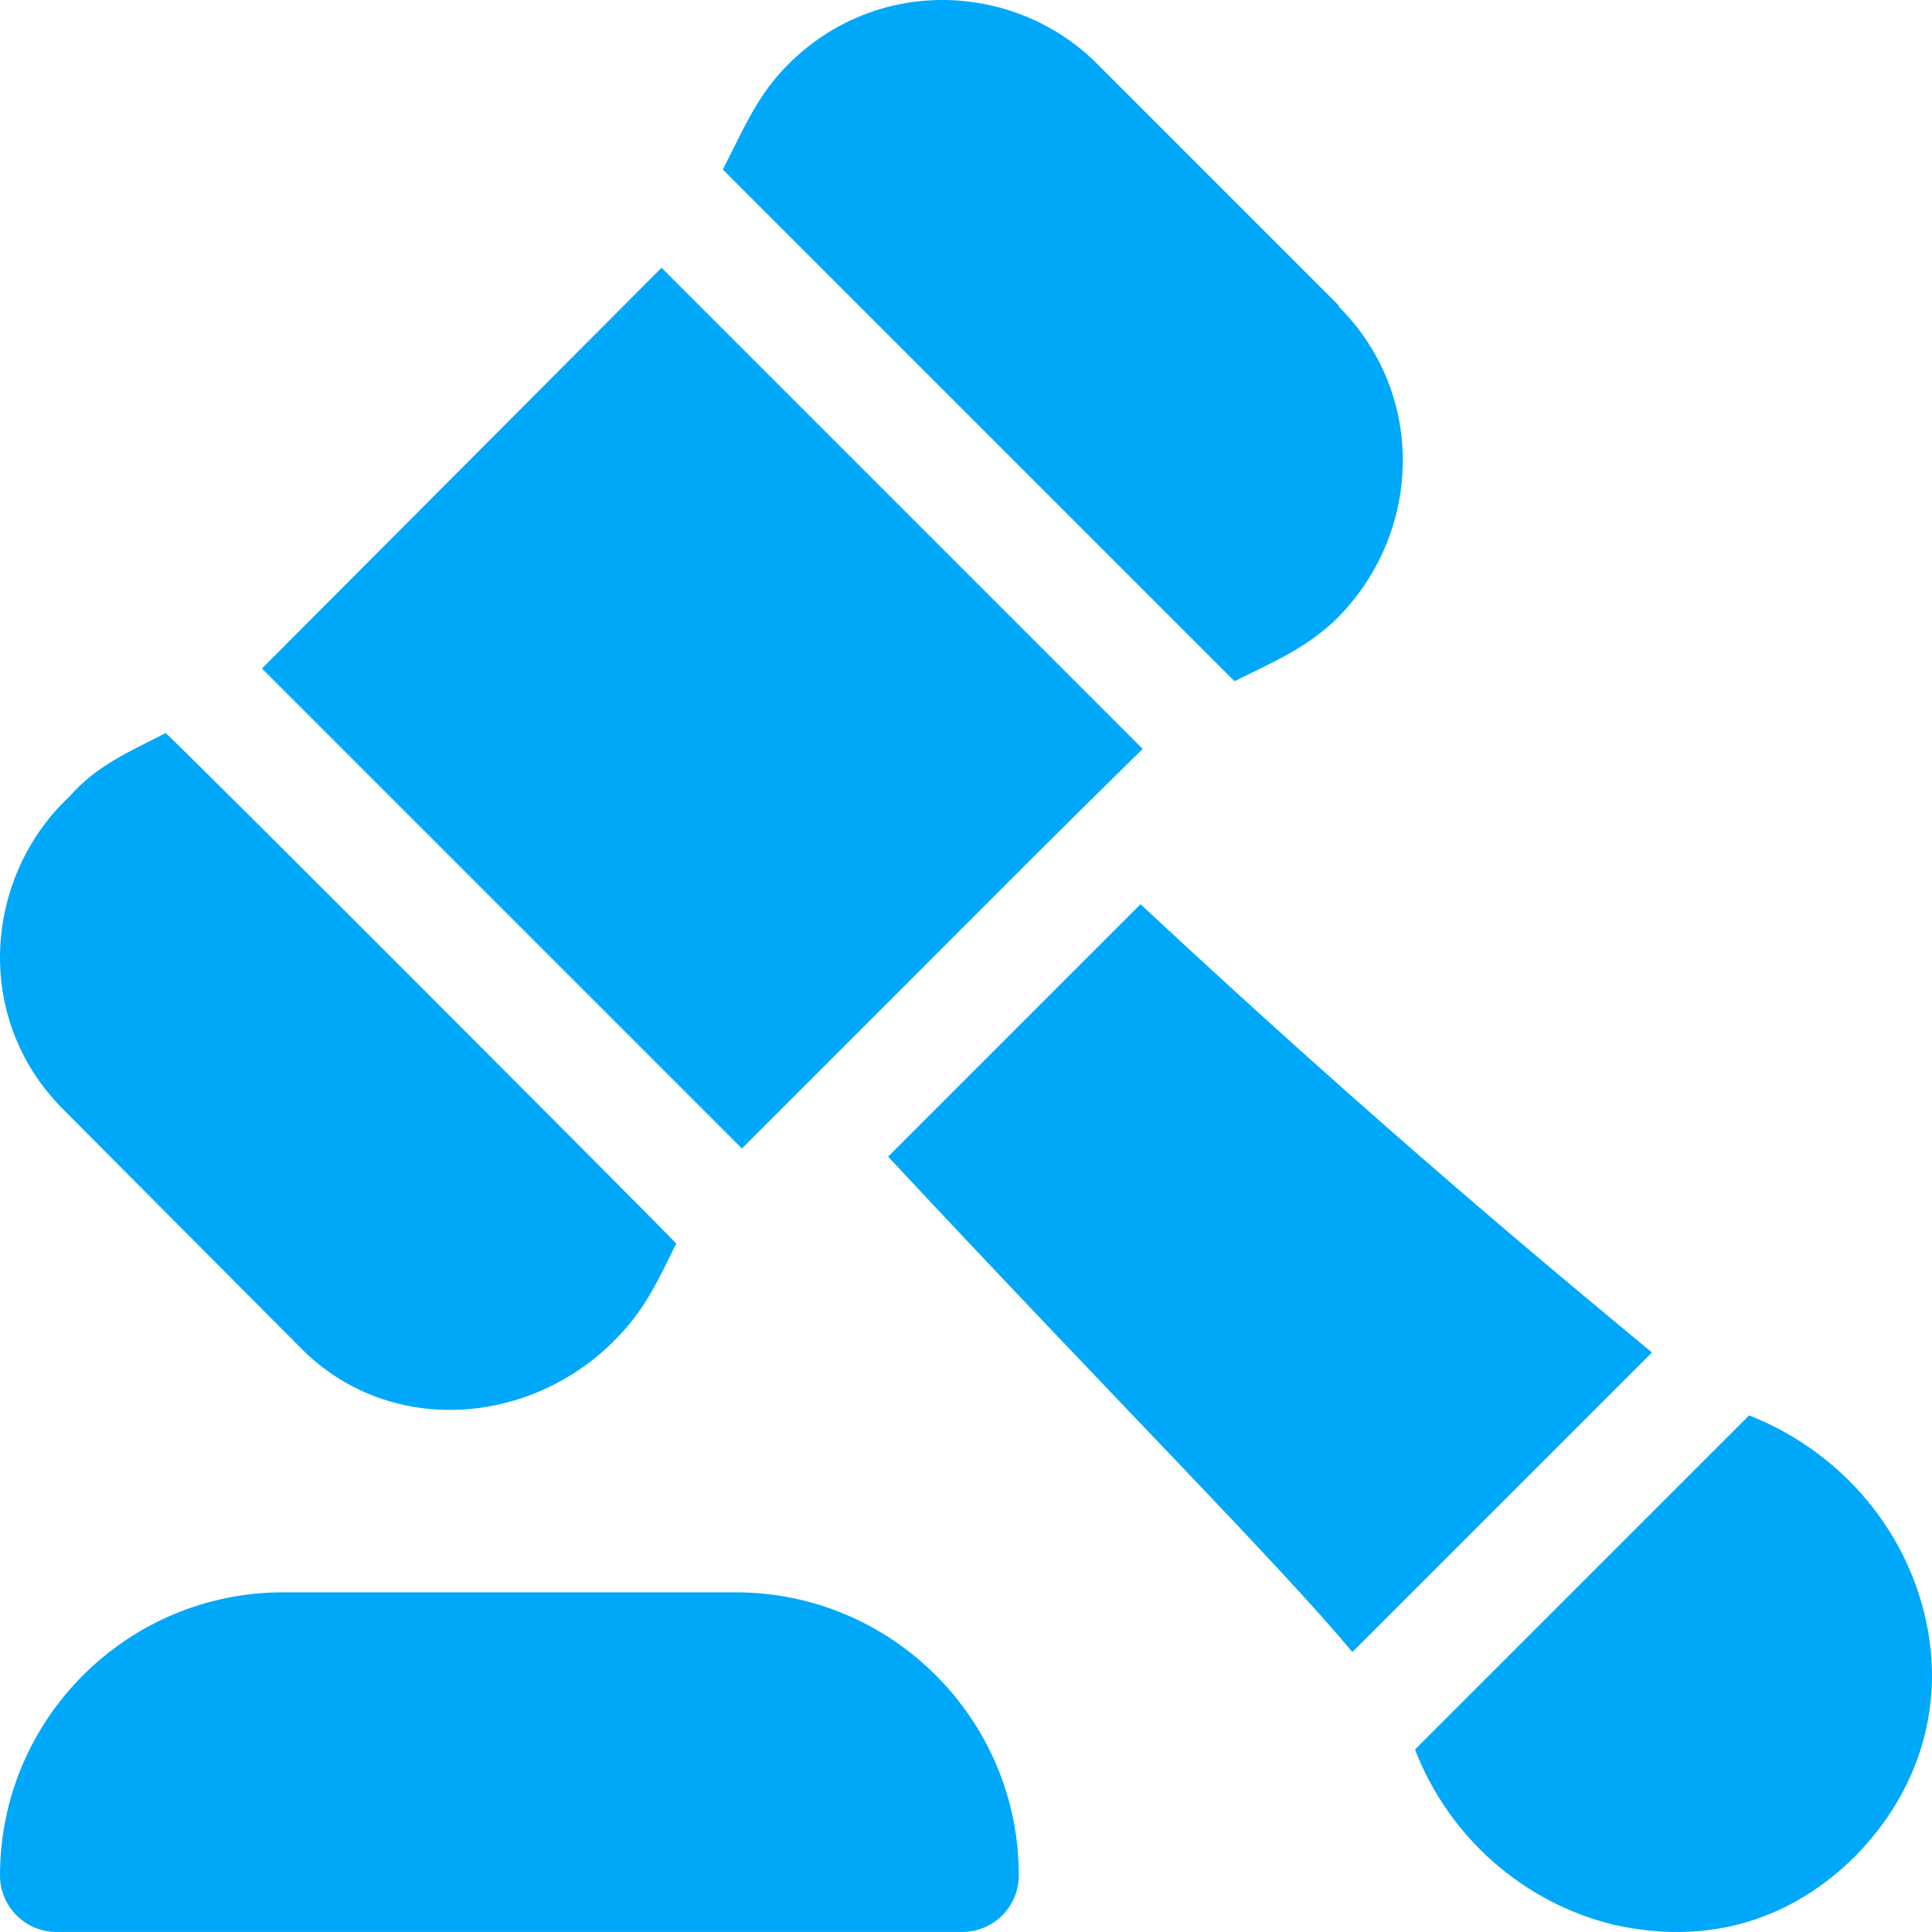 <svg width="53" height="53" viewBox="0 0 53 53" fill="none" xmlns="http://www.w3.org/2000/svg">
<g clip-path="url(#clip0)">
<path d="M20.186 43.682H7.764C3.482 43.682 0 47.165 0 51.446C0 52.304 0.694 52.999 1.553 52.999H26.396C27.255 52.999 27.949 52.304 27.949 51.446C27.949 47.165 24.468 43.682 20.186 43.682Z" fill="#00A8FA"/>
<path d="M31.288 24.805L24.363 31.73C30.611 38.428 35.075 42.89 37.1 45.32L45.318 37.103C42.859 35.061 37.97 31.038 31.288 24.805Z" fill="#00A8FA"/>
<path d="M36.723 8.408V8.377L30.046 1.7C27.754 -0.54 23.892 -0.666 21.475 1.918C20.732 2.723 20.401 3.532 19.829 4.65L33.866 18.687C34.932 18.154 35.765 17.815 36.599 17.041C39 14.72 39.175 10.86 36.723 8.408Z" fill="#00A8FA"/>
<path d="M4.546 20.109C3.536 20.628 2.645 21.003 1.907 21.848C-0.396 24.002 -0.784 27.857 1.689 30.388L8.335 37.064C10.73 39.391 14.513 39.116 16.844 36.785C17.703 35.925 18.02 35.179 18.552 34.114C18.089 33.616 5.376 20.88 4.546 20.109Z" fill="#00A8FA"/>
<path d="M18.148 7.345L7.186 18.339L20.353 31.506C30.288 21.569 28.278 23.569 31.346 20.544L18.148 7.345Z" fill="#00A8FA"/>
<path d="M52.797 44.296C52.203 41.801 50.369 39.764 47.984 38.828L38.818 47.993C39.73 50.378 41.793 52.211 44.288 52.805C46.938 53.393 49.194 52.619 50.903 50.91C52.672 49.109 53.387 46.718 52.797 44.296Z" fill="#00A8FA"/>
</g>
<defs>
<clipPath id="clip0">
<rect width="53" height="53" fill="white"/>
</clipPath>
</defs>
</svg>
